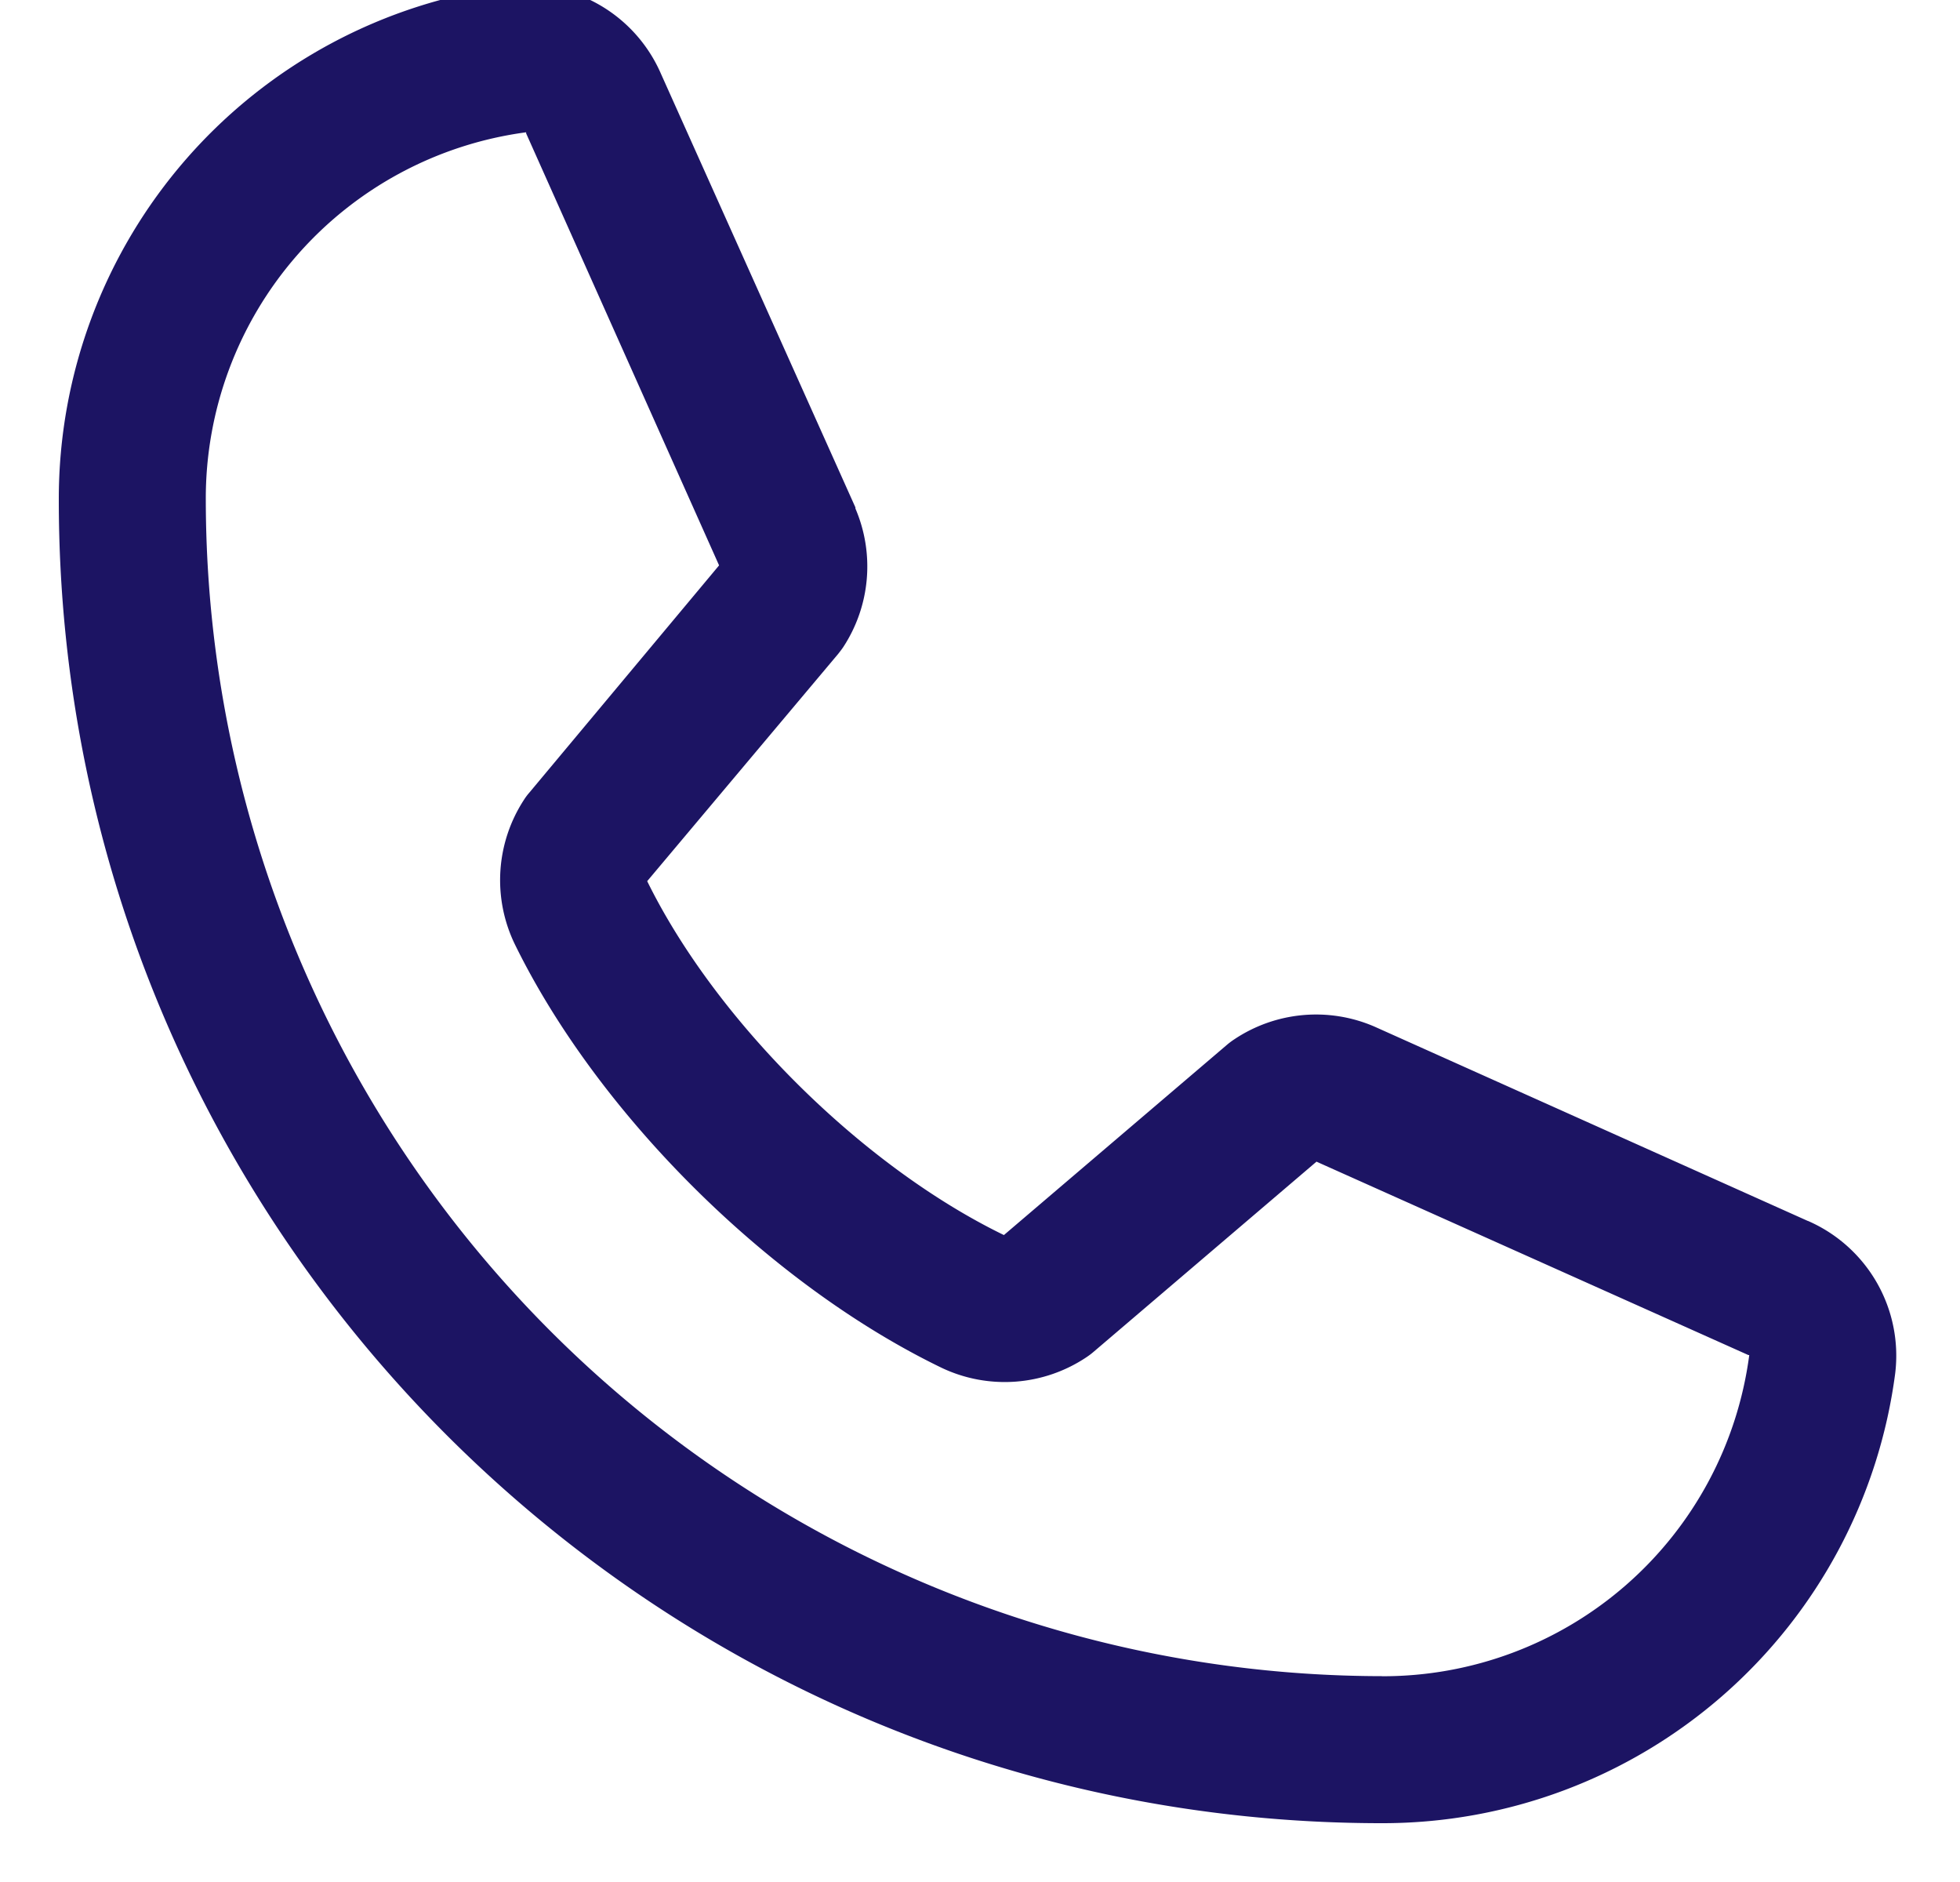 <svg width="25" height="24" fill="none" xmlns="http://www.w3.org/2000/svg"><g clip-path="url(#clip0_738_6635)"><path d="M23.059 15.57l-5.52-2.475-.016-.007a1.877 1.877 0 00-1.778.165.97.97 0 00-.088.065l-2.852 2.432c-1.807-.878-3.673-2.73-4.55-4.513L10.69 8.34c.023-.03.046-.058.067-.09a1.876 1.876 0 00.154-1.765v-.014L8.431.942A1.875 1.875 0 006.482-.174 6.593 6.593 0 00.75 6.375c0 9.305 7.57 16.875 16.875 16.875a6.593 6.593 0 006.548-5.733 1.874 1.874 0 00-1.114-1.948zm-5.434 5.805a15.017 15.017 0 01-15-15 4.71 4.71 0 014.086-4.688v.014L9.172 7.21l-2.422 2.9a.71.71 0 00-.067.09 1.875 1.875 0 00-.117 1.84c1.062 2.17 3.25 4.342 5.445 5.403a1.875 1.875 0 001.845-.134c.03-.02.06-.042.087-.065l2.849-2.43L22.3 17.28h.012a4.712 4.712 0 01-4.687 4.096z" fill="#1C1463"/></g><defs><clipPath id="clip0_738_6635"><path fill="#fff" d="M0 0h25v24H0z"/></clipPath></defs></svg>